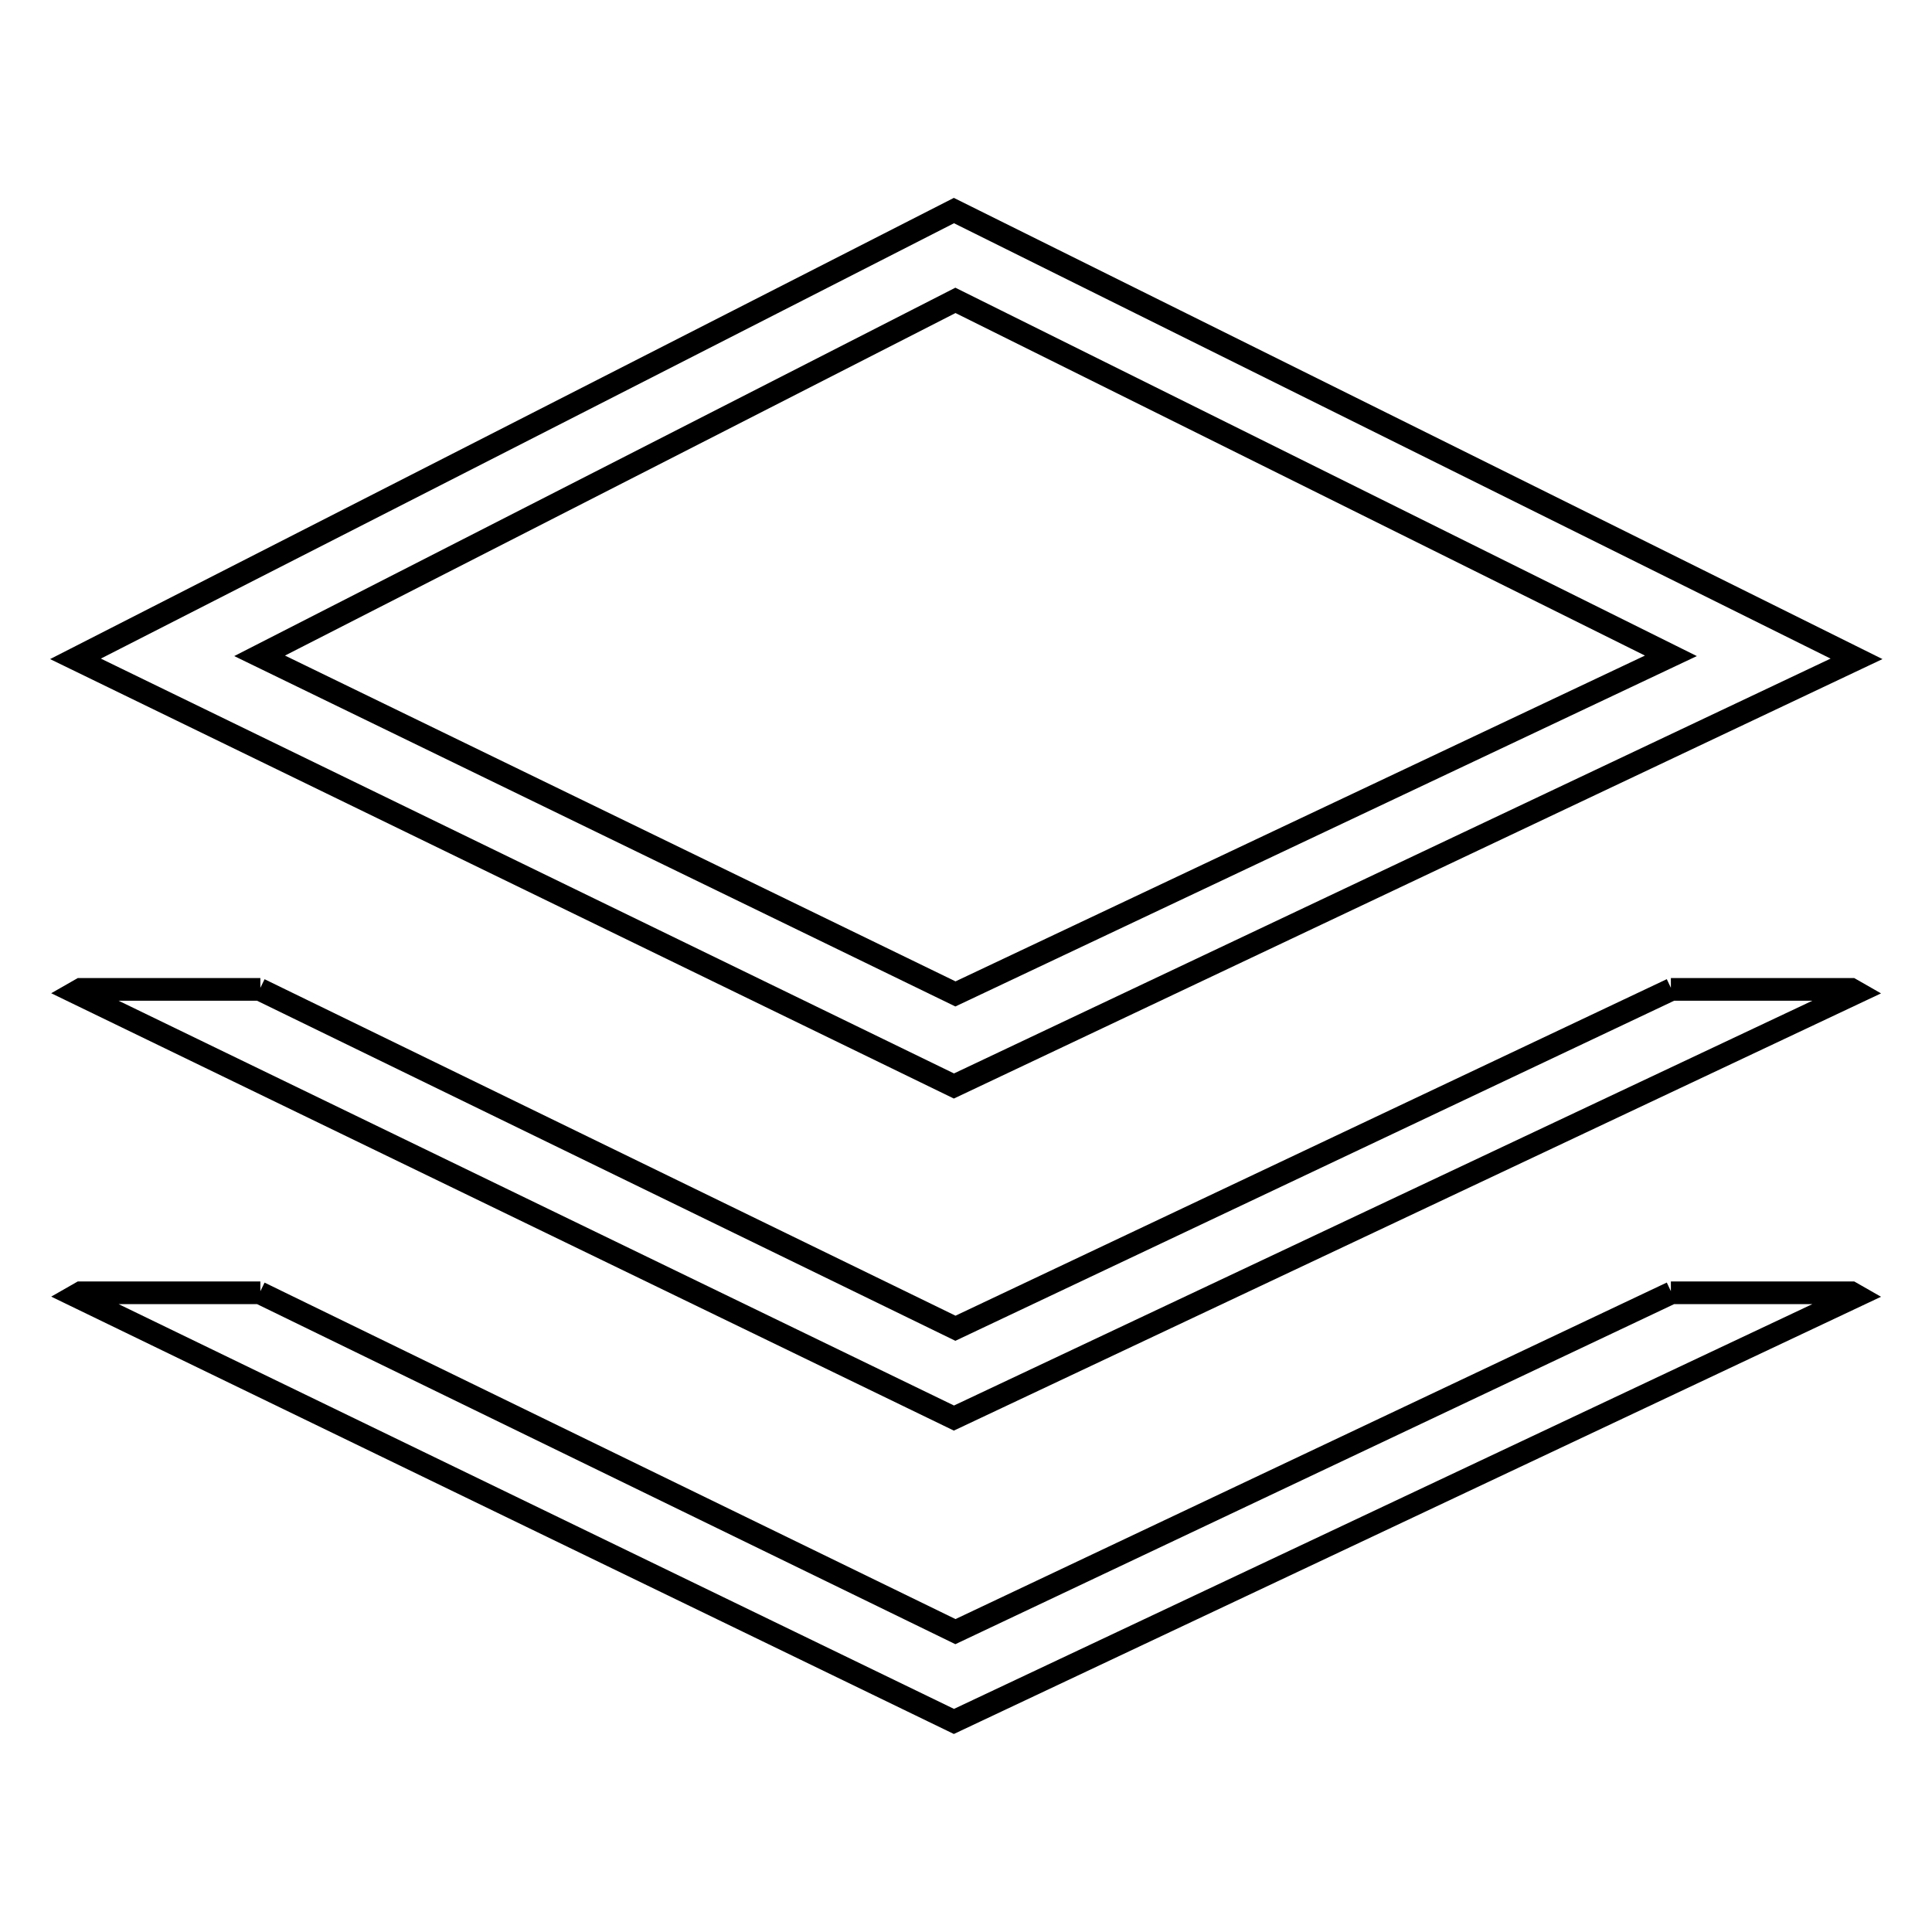 <?xml version="1.0" encoding="utf-8"?>
<!-- Svg Vector Icons : http://www.onlinewebfonts.com/icon -->
<!DOCTYPE svg PUBLIC "-//W3C//DTD SVG 1.1//EN" "http://www.w3.org/Graphics/SVG/1.1/DTD/svg11.dtd">
<svg version="1.1" xmlns="http://www.w3.org/2000/svg" xmlns:xlink="http://www.w3.org/1999/xlink" x="0px" y="0px" viewBox="0 0 256 256" enable-background="new 0 0 256 256" xml:space="preserve">
<g> <path stroke-width="3" fill-opacity="0" stroke="#000000"  d="M246,87.3L126.4,27.9L10,87.3l116.4,56.6L246,87.3z M126.6,39.8l94.8,47.1l-94.8,44.8L34.4,86.9L126.6,39.8 z"/> <path stroke-width="3" fill-opacity="0" stroke="#000000"  d="M221.4,131.1h0.1L126.6,176l-92.2-44.9h0.1H10.7l-0.7,0.4l116.4,56.4L246,131.5l-0.7-0.4H221.4z"/> <path stroke-width="3" fill-opacity="0" stroke="#000000"  d="M221.4,171.3h0.1l-94.9,44.9l-92.2-44.9h0.1H10.7l-0.7,0.4l116.4,56.4L246,171.7l-0.7-0.4H221.4z"/></g>
</svg>